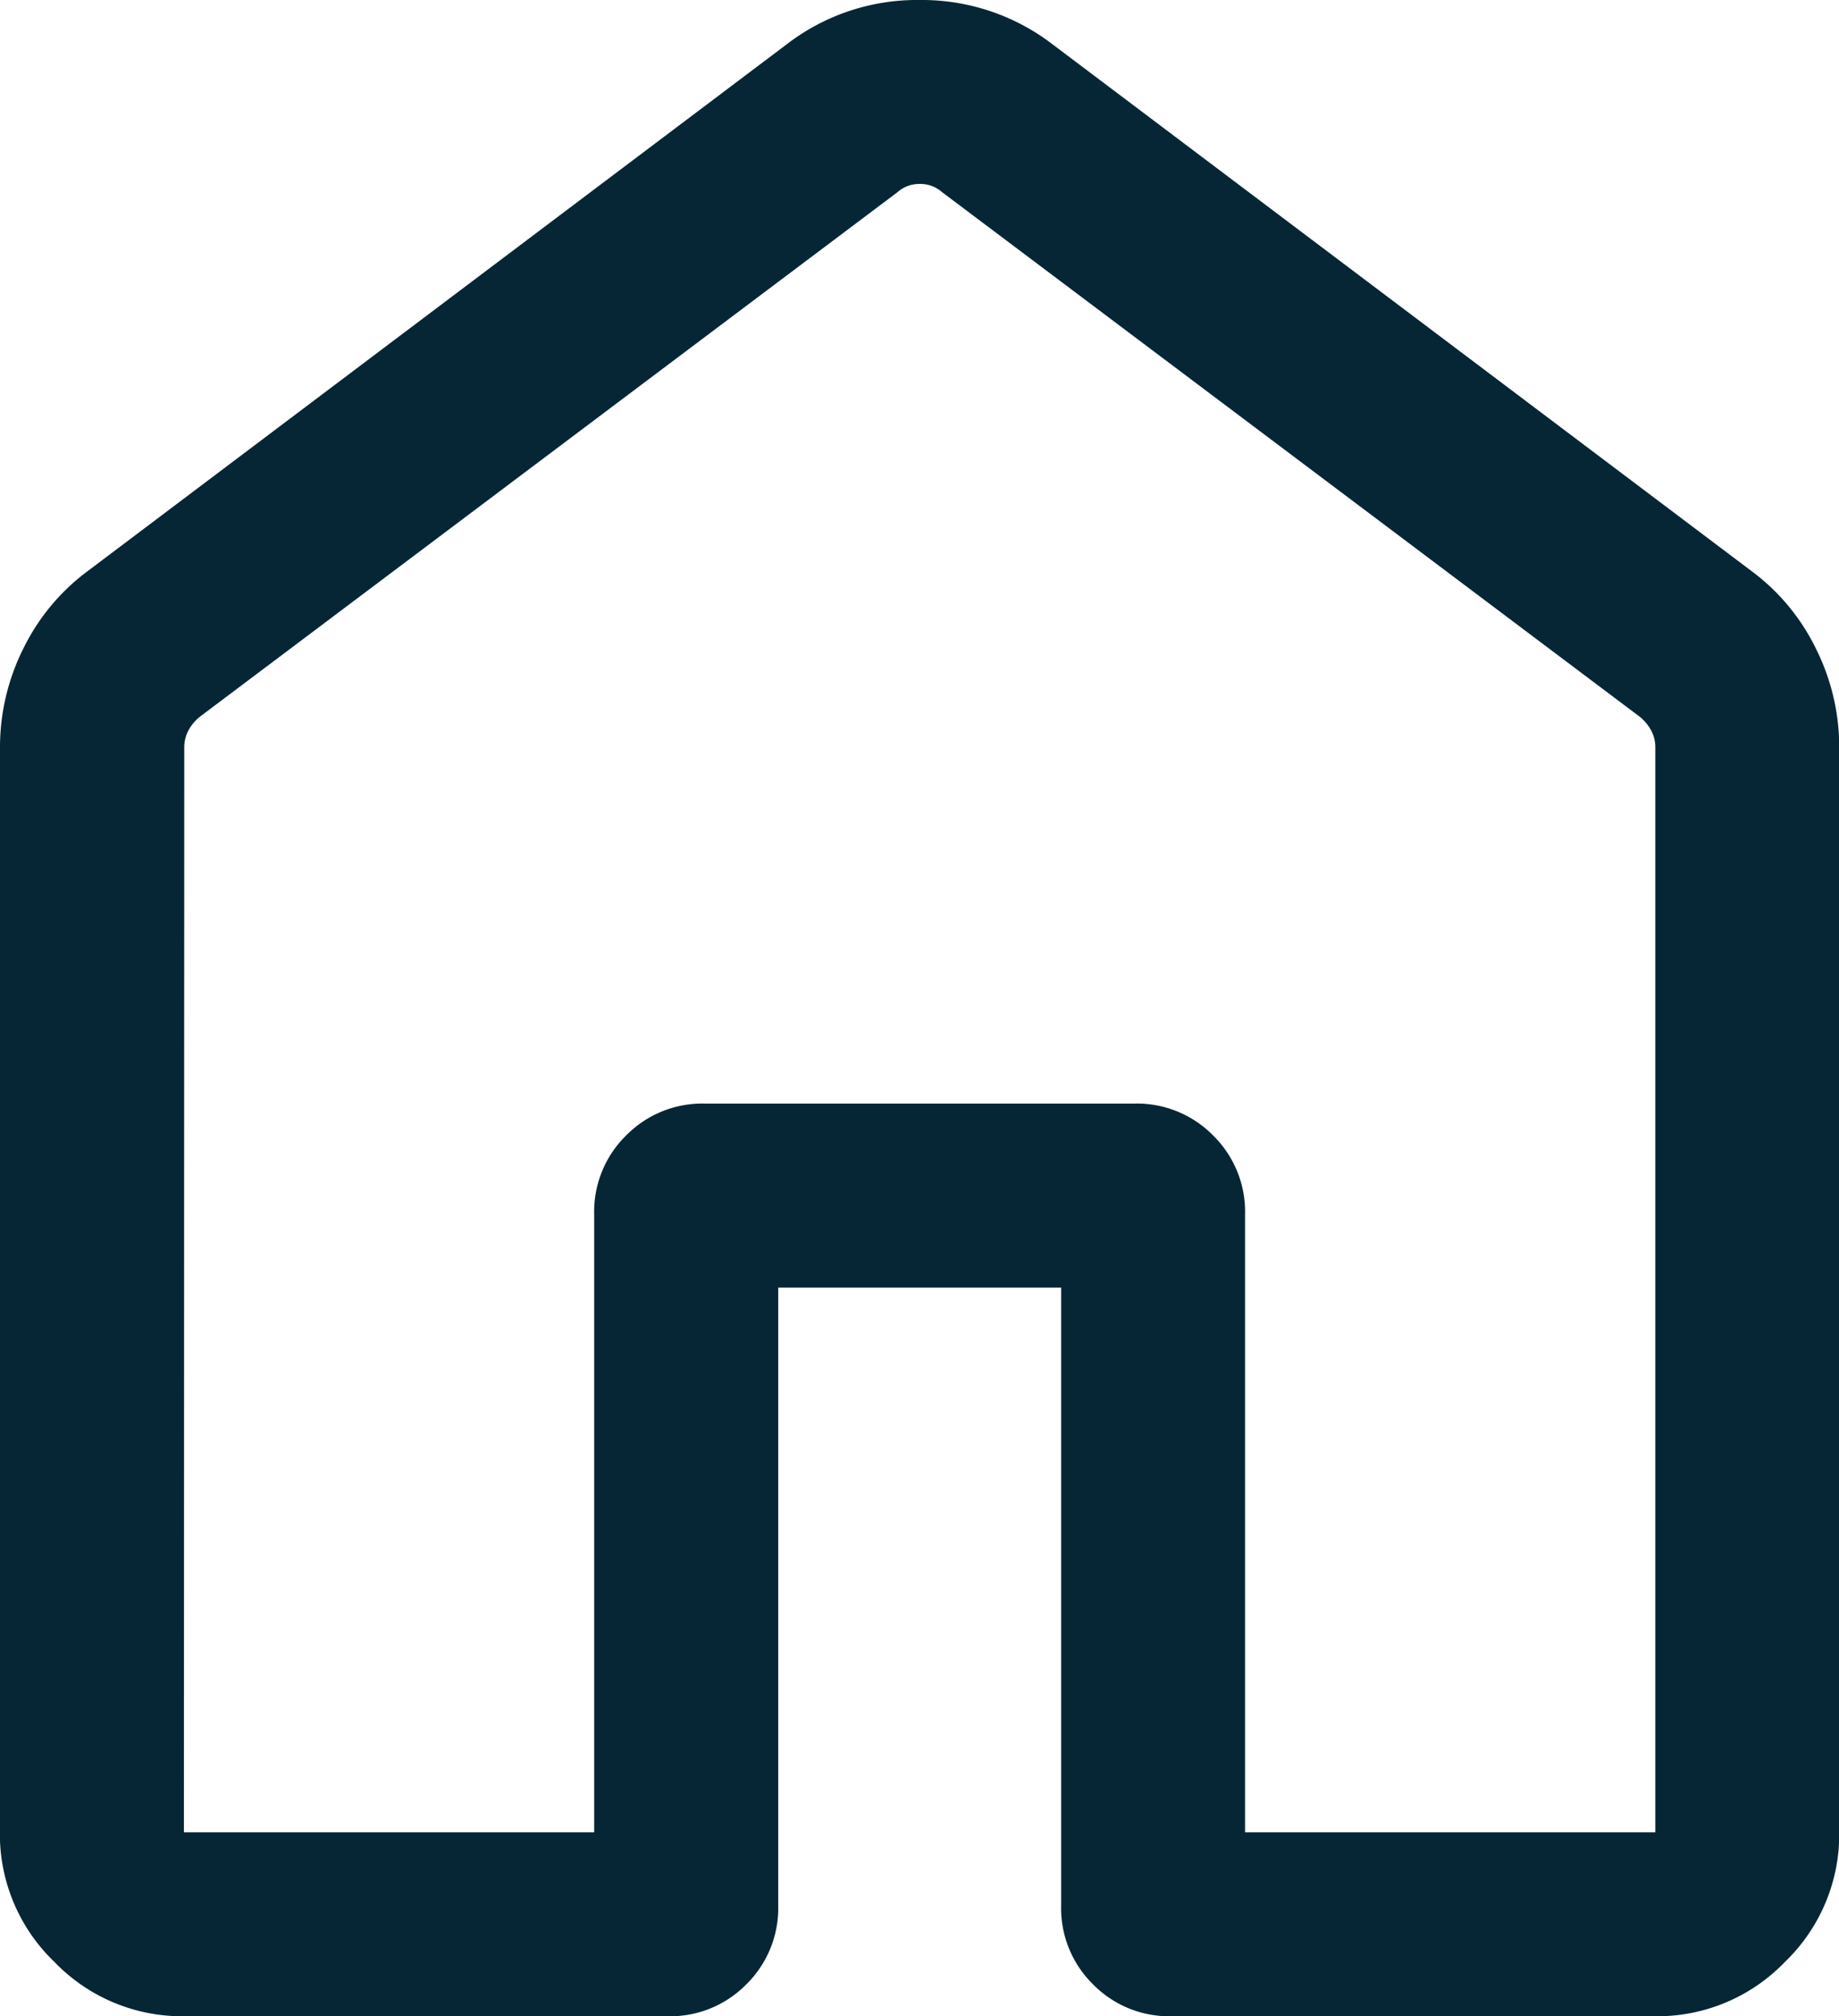 <svg xmlns="http://www.w3.org/2000/svg" width="15.509" height="17" viewBox="0 0 15.509 17">
  <path id="home_FILL0_wght300_GRAD0_opsz24" d="M181.552-782.242h3.46v-5.209a.9.9,0,0,1,.269-.666.9.9,0,0,1,.666-.269h3.619a.9.9,0,0,1,.666.269.9.9,0,0,1,.269.666v5.209h3.46v-9.146a.3.3,0,0,0-.035-.144.387.387,0,0,0-.094-.114l-5.885-4.424a.277.277,0,0,0-.189-.07.277.277,0,0,0-.189.07l-5.885,4.424a.387.387,0,0,0-.094.114.3.3,0,0,0-.035.144Zm-1.551,0v-9.146a1.856,1.856,0,0,1,.2-.841,1.792,1.792,0,0,1,.549-.654l5.885-4.434a1.8,1.8,0,0,1,1.12-.374,1.81,1.81,0,0,1,1.123.374l5.885,4.434a1.792,1.792,0,0,1,.549.654,1.856,1.856,0,0,1,.2.841v9.146a1.492,1.492,0,0,1-.458,1.093,1.492,1.492,0,0,1-1.093.458h-4.076a.9.9,0,0,1-.666-.269.9.9,0,0,1-.269-.666v-5.209h-2.386v5.209a.9.9,0,0,1-.269.666.9.9,0,0,1-.666.269h-4.076a1.492,1.492,0,0,1-1.093-.458A1.492,1.492,0,0,1,180-782.242ZM187.755-789.2Z" transform="translate(-180.001 797.691)" fill="#072635"/>
</svg>
